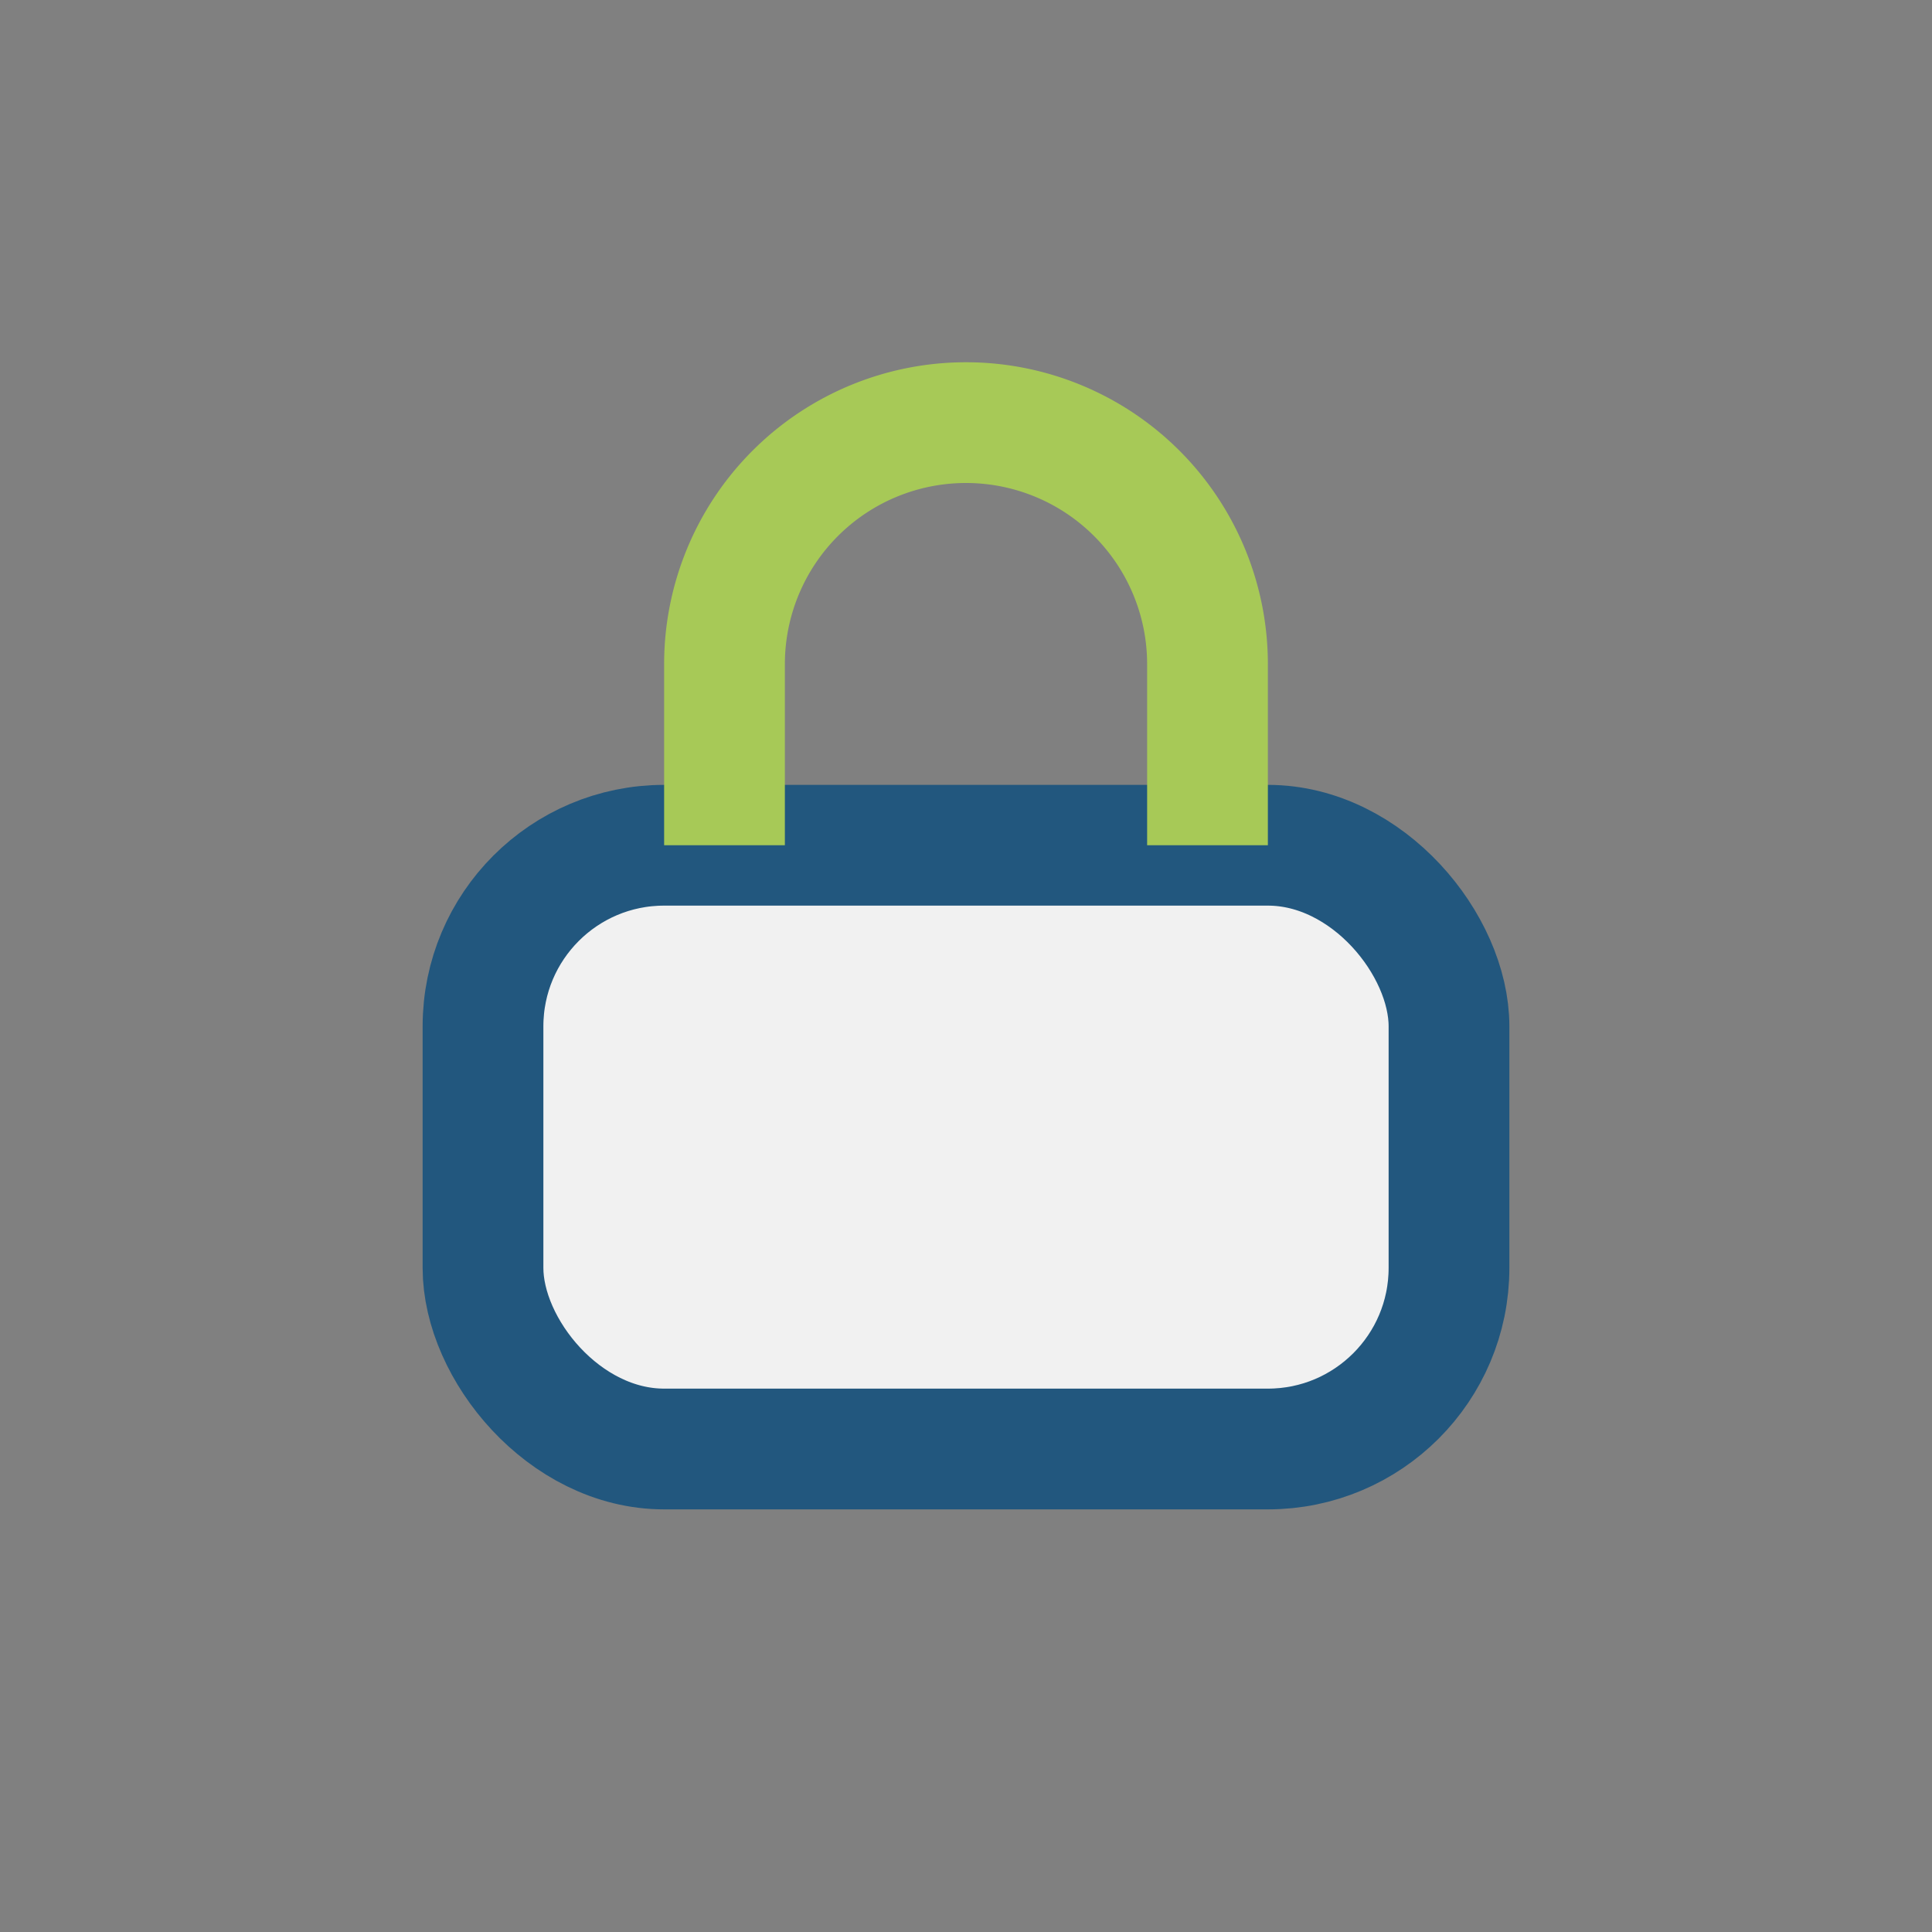<?xml version="1.0" encoding="UTF-8"?>
<svg xmlns="http://www.w3.org/2000/svg" width="32" height="32" viewBox="0 0 32 32"><rect x="0" y="0" width="32" height="32" fill="#808080" stroke="none"/><rect x="8" y="14" width="16" height="10" rx="3" fill="#F1F1F1" stroke="#22577E" stroke-width="2"/><path d="M12 14v-3a4 4 0 0 1 8 0v3" stroke="#A7C957" stroke-width="2" fill="none"/></svg>